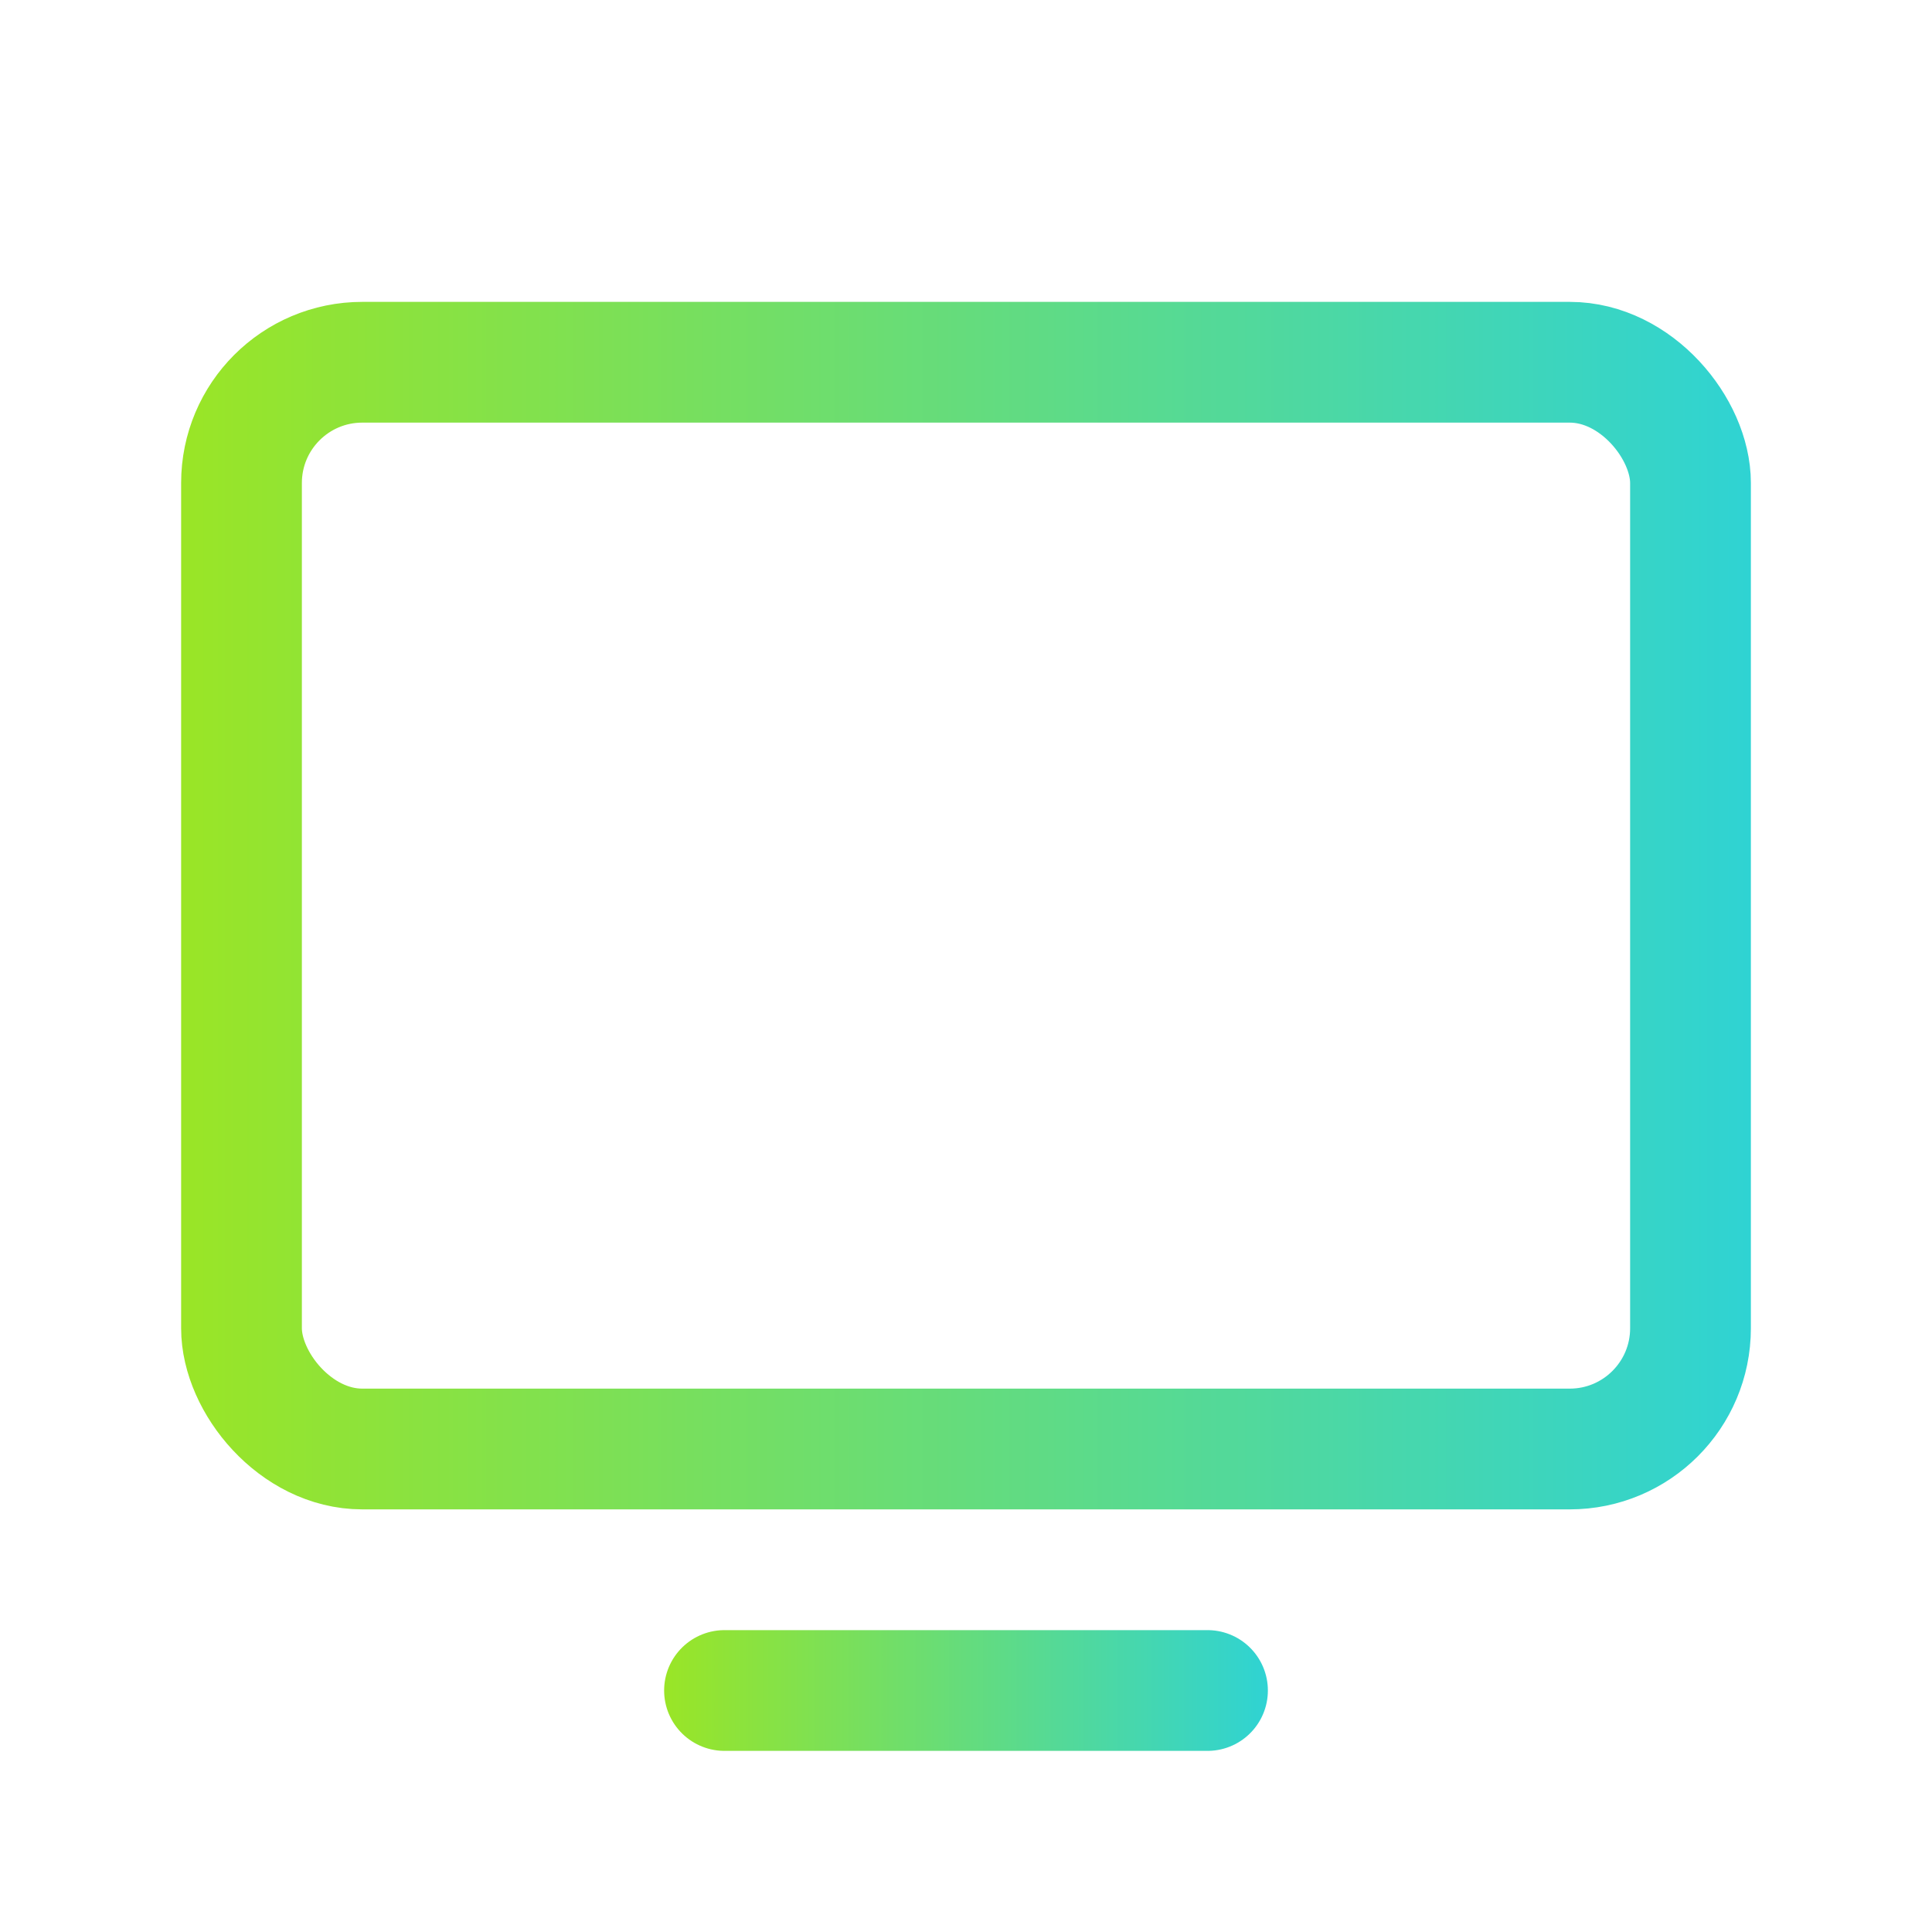 <?xml version="1.0" encoding="UTF-8"?>
<svg xmlns="http://www.w3.org/2000/svg" xmlns:xlink="http://www.w3.org/1999/xlink" version="1.1" viewBox="0 0 256 256">
  <defs>
    <style>
      .cls-1 {
        stroke: url(#linear-gradient);
      }

      .cls-1, .cls-2 {
        fill: none;
        stroke-linecap: round;
        stroke-miterlimit: 10;
        stroke-width: 16px;
      }

      .cls-2 {
        stroke: url(#linear-gradient-2);
      }
    </style>
    <linearGradient id="linear-gradient" x1="24" y1="120" x2="232" y2="120" gradientUnits="userSpaceOnUse">
      <stop offset="0" stop-color="#9ae526"/>
      <stop offset="1" stop-color="#2fd3d3"/>
    </linearGradient>
    <linearGradient id="linear-gradient-2" x1="88" y1="224" x2="168" y2="224" xlink:href="#linear-gradient"/>
  </defs>
  <!-- Generator: Adobe Illustrator 28.7.1, SVG Export Plug-In . SVG Version: 1.2.0 Build 142)  -->
  <g>
    <g id="Layer_1">
      <rect class="cls-1" x="32" y="48" width="192" height="144" rx="16" ry="16"/>
      <line class="cls-2" x1="160" y1="224" x2="96" y2="224"/>
    </g>
  </g>
</svg>